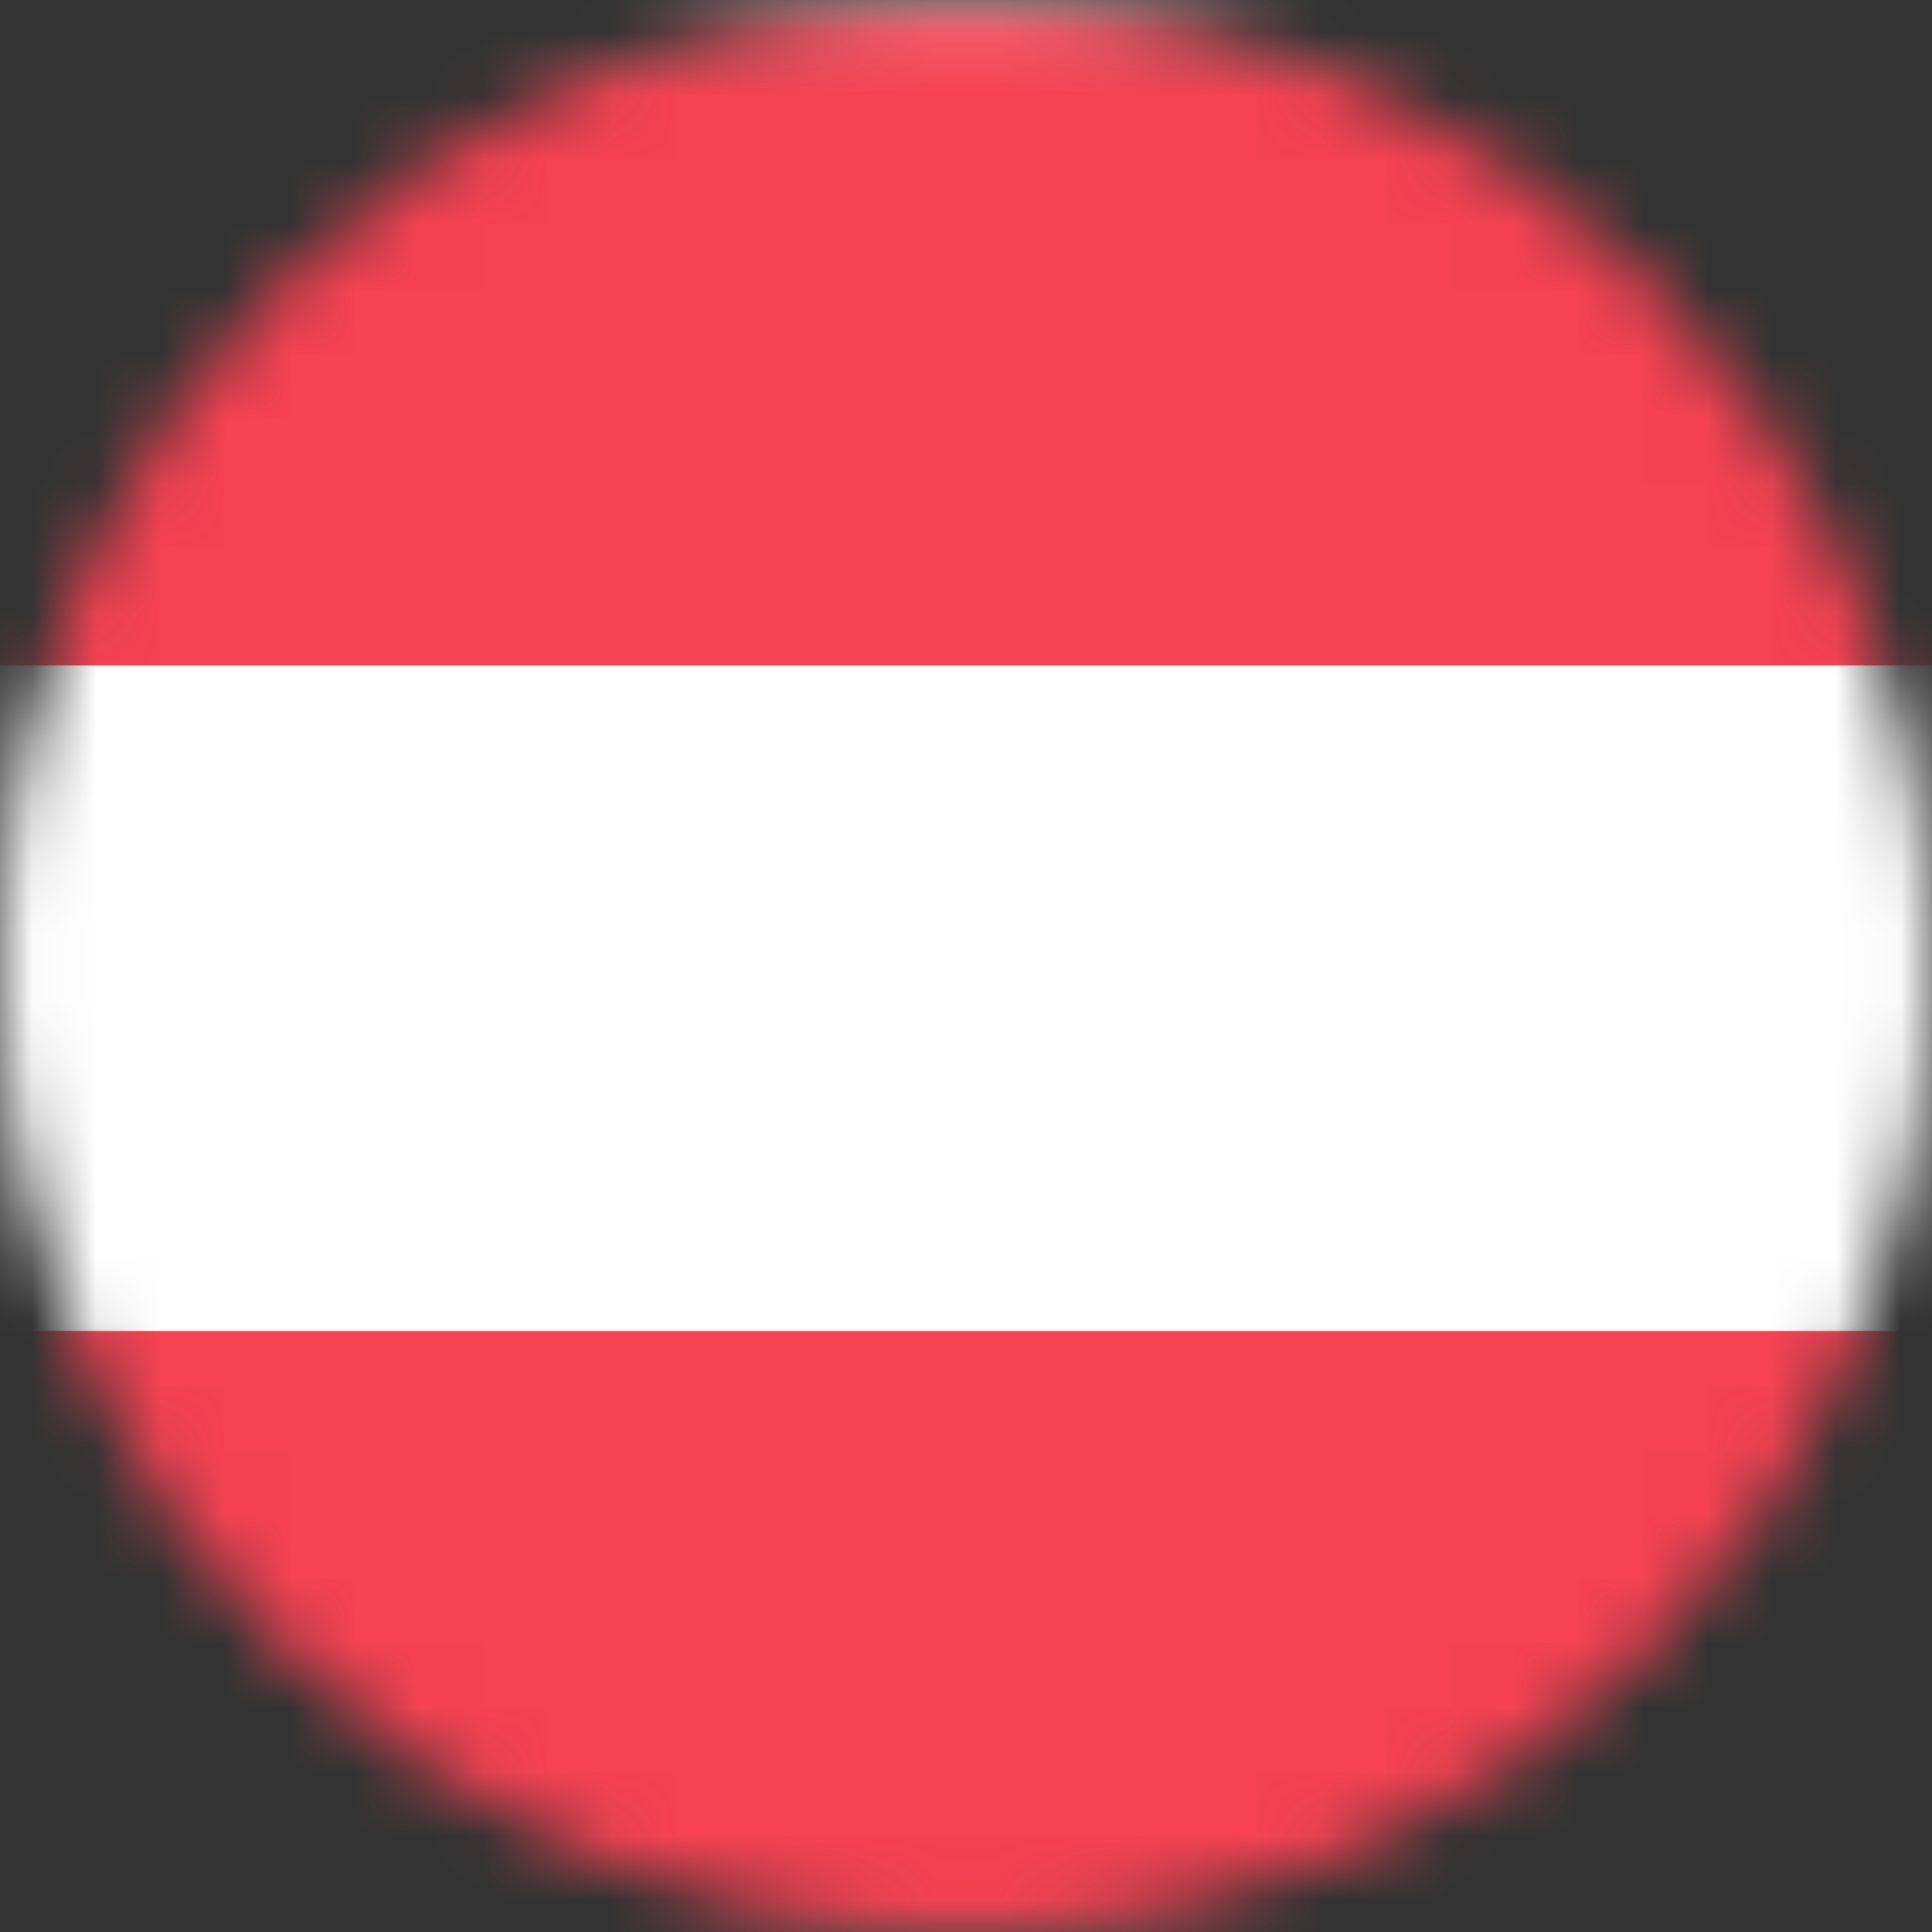 <svg width="30" height="30" viewBox="0 0 30 30" fill="none" xmlns="http://www.w3.org/2000/svg">
<rect x="0" y="0" width="30" height="30" fill="#333333" stroke="none"/>
<mask id="mask0_245_8091" style="mask-type:alpha" maskUnits="userSpaceOnUse" x="0" y="0" width="30" height="30">
<circle cx="15" cy="15" r="15" fill="#D9D9D9"/>
</mask>
<g mask="url(#mask0_245_8091)">
<rect x="-7.75" y="0.25" width="43.5" height="30.5" rx="1.75" fill="white" stroke="#F5F5F5" stroke-width="0.5"/>
<mask id="mask1_245_8091" style="mask-type:luminance" maskUnits="userSpaceOnUse" x="-8" y="0" width="44" height="31">
<rect x="-7.75" y="0.25" width="43.5" height="30.5" rx="1.75" fill="white" stroke="white" stroke-width="0.5"/>
</mask>
<g mask="url(#mask1_245_8091)">
<path fill-rule="evenodd" clip-rule="evenodd" d="M-8 10.333H36V0H-8V10.333Z" fill="#F64253"/>
<path fill-rule="evenodd" clip-rule="evenodd" d="M-8 31.001H36V20.668H-8V31.001Z" fill="#F64253"/>
</g>
</g>
</svg>
